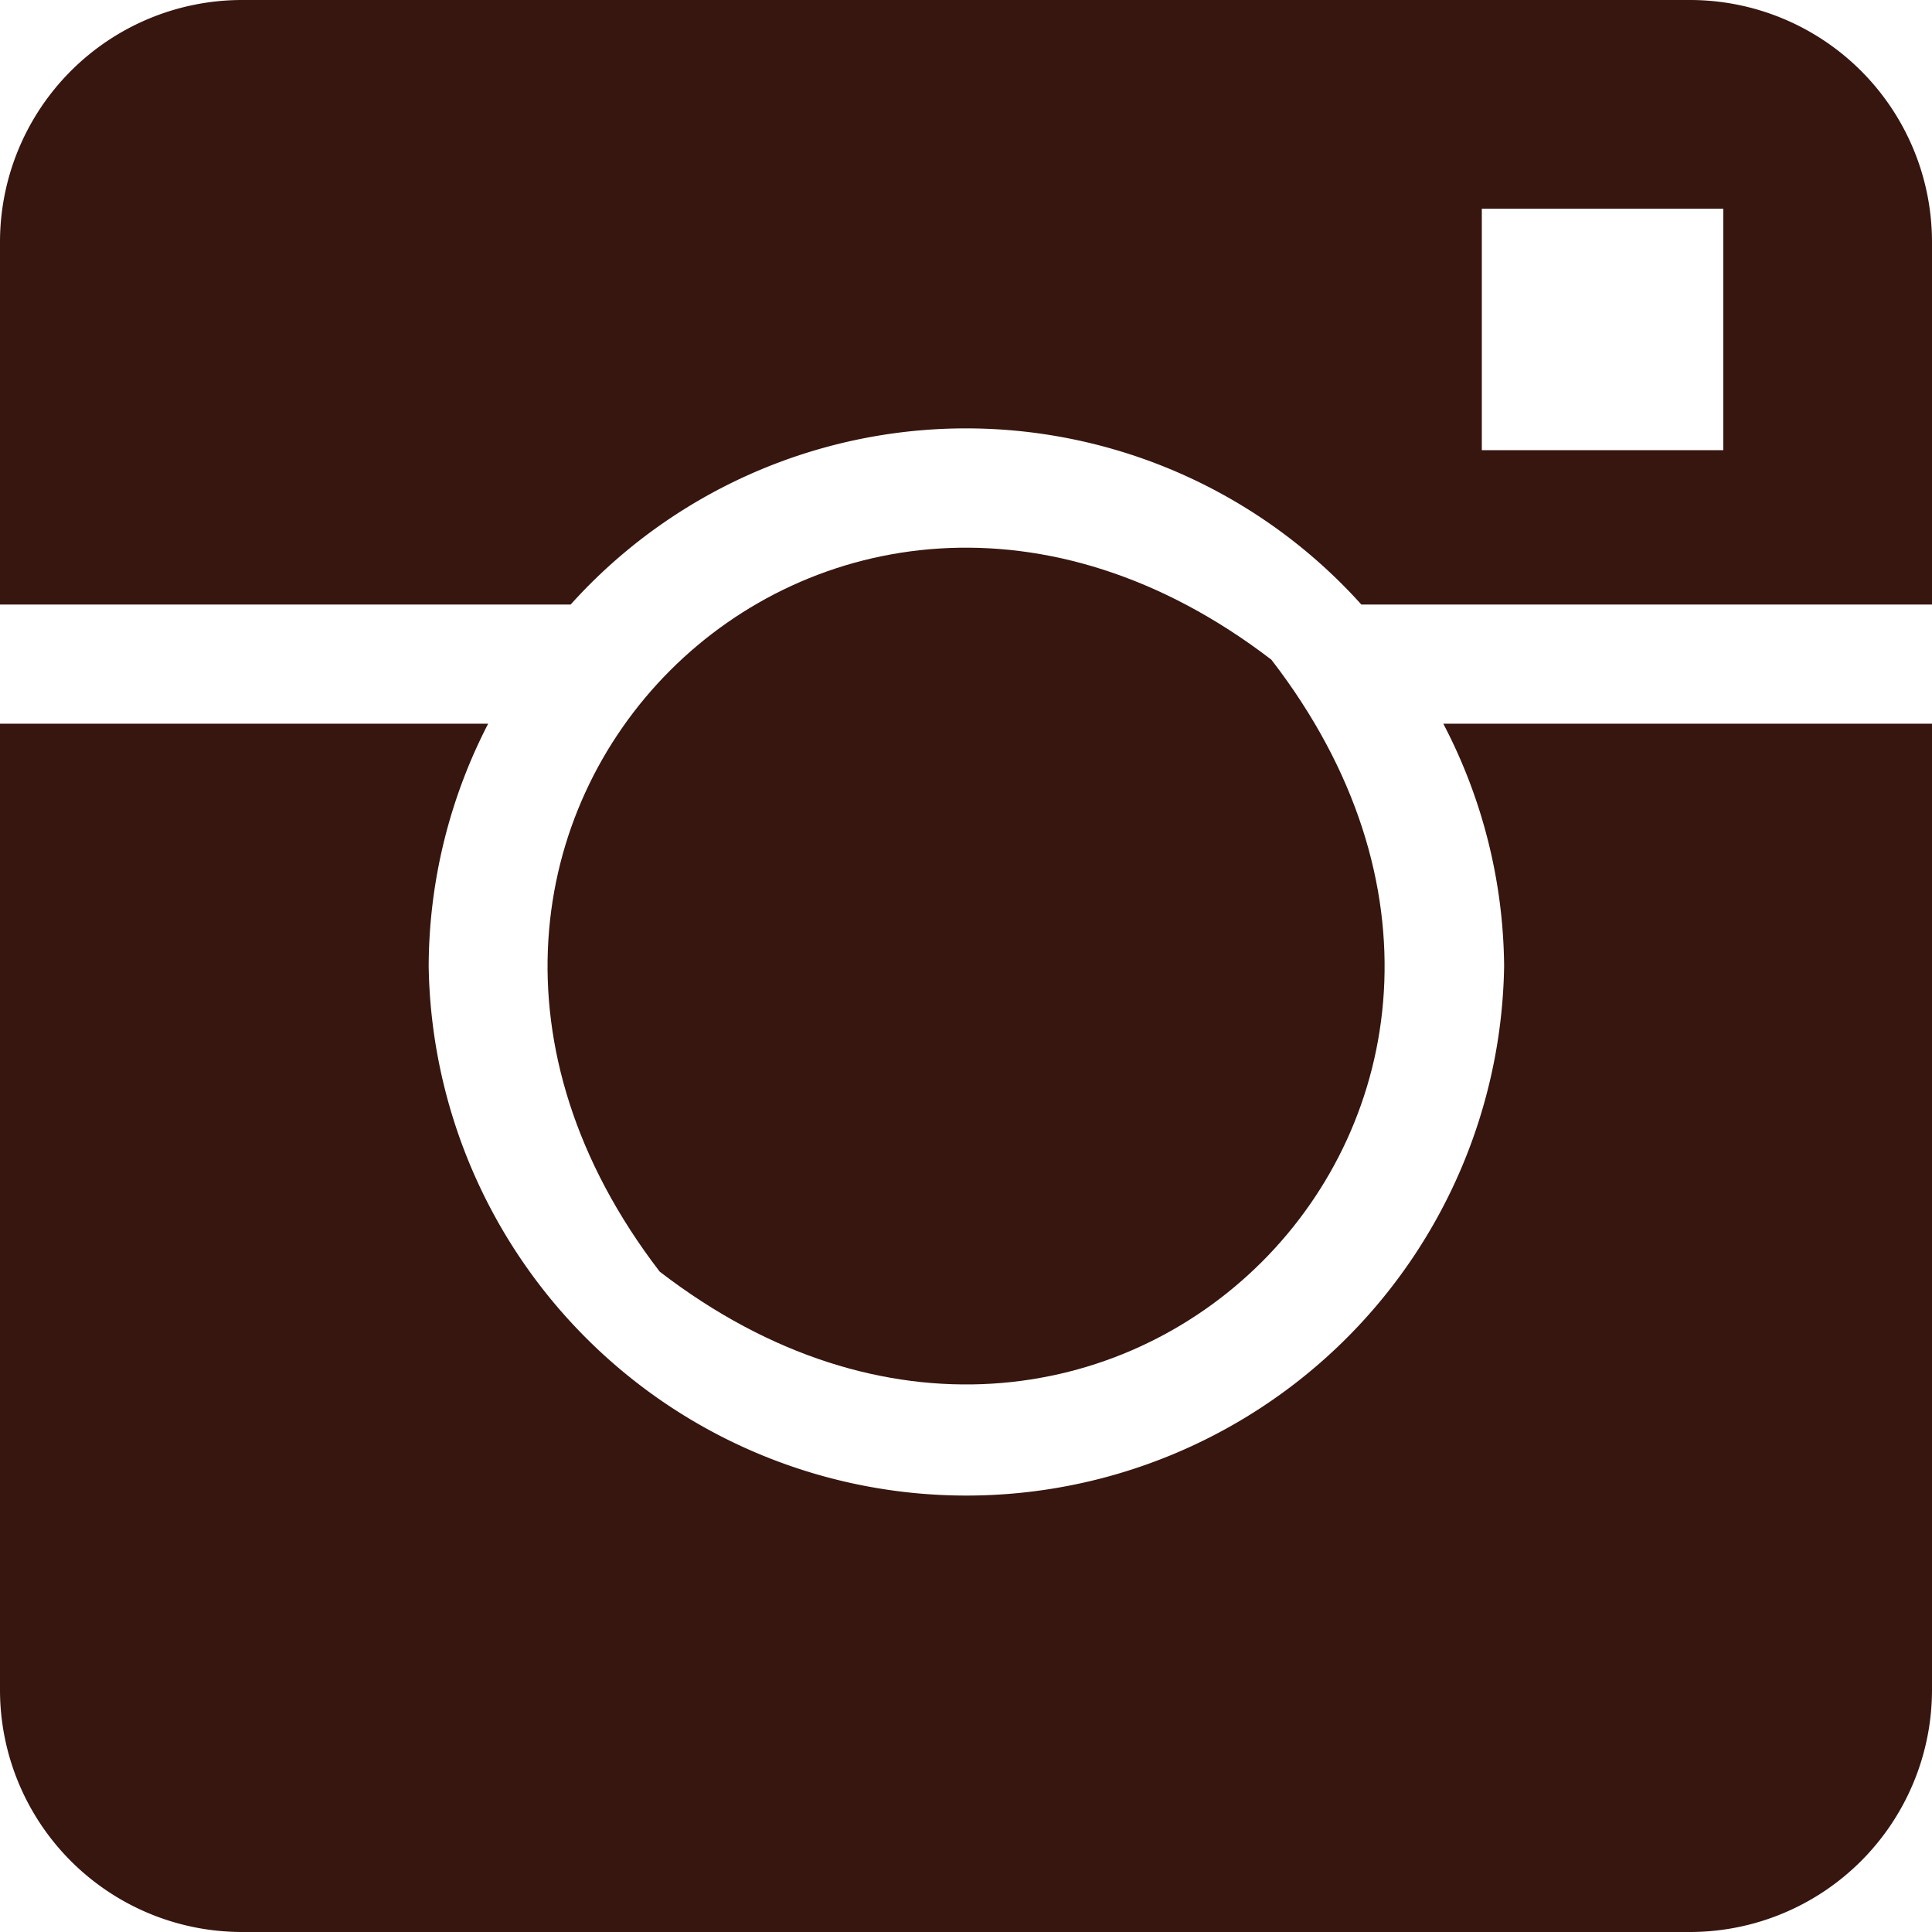 <svg xmlns="http://www.w3.org/2000/svg" viewBox="0 0 14.643 14.643"><defs><style>.a{fill:#36160f;}</style></defs><title>icon_instagram</title><path class="a" d="M9.636,5C6.257,2.41,2.409,6.261,5,9.638,8.383,12.242,12.246,8.379,9.636,5Z"/><path class="a" d="M10.939,5.485A4.03,4.03,0,0,1,11.4,7.323a4.076,4.076,0,0,1-8.151,0A4.03,4.03,0,0,1,3.7,5.485H0v7.328a1.835,1.835,0,0,0,1.83,1.83H12.813a1.836,1.836,0,0,0,1.83-1.83V5.485Z"/><path class="a" d="M12.813,0H1.83A1.835,1.835,0,0,0,0,1.83V4.582H4.325a4.03,4.03,0,0,1,5.993,0h4.325V1.83A1.835,1.835,0,0,0,12.813,0Zm.248,3.412h-1.83V1.582h1.83Z"/></svg>